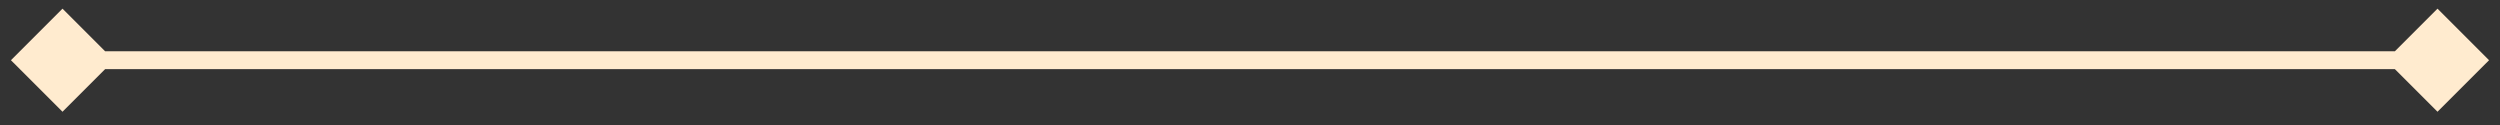 <svg width="140" height="7" viewBox="0 0 140 7" fill="none" xmlns="http://www.w3.org/2000/svg">
<rect x="0" y="0" width="140" height="7" fill="#333333" stroke="none"/>
<path id="Line 15" d="M0.613 3.372L3.5 6.258L6.387 3.372L3.5 0.485L0.613 3.372ZM139.387 3.372L136.5 0.485L133.613 3.372L136.5 6.258L139.387 3.372ZM3.5 3.872H136.5V2.872H3.5V3.872Z" fill="#FFEBCF"/>
</svg>
